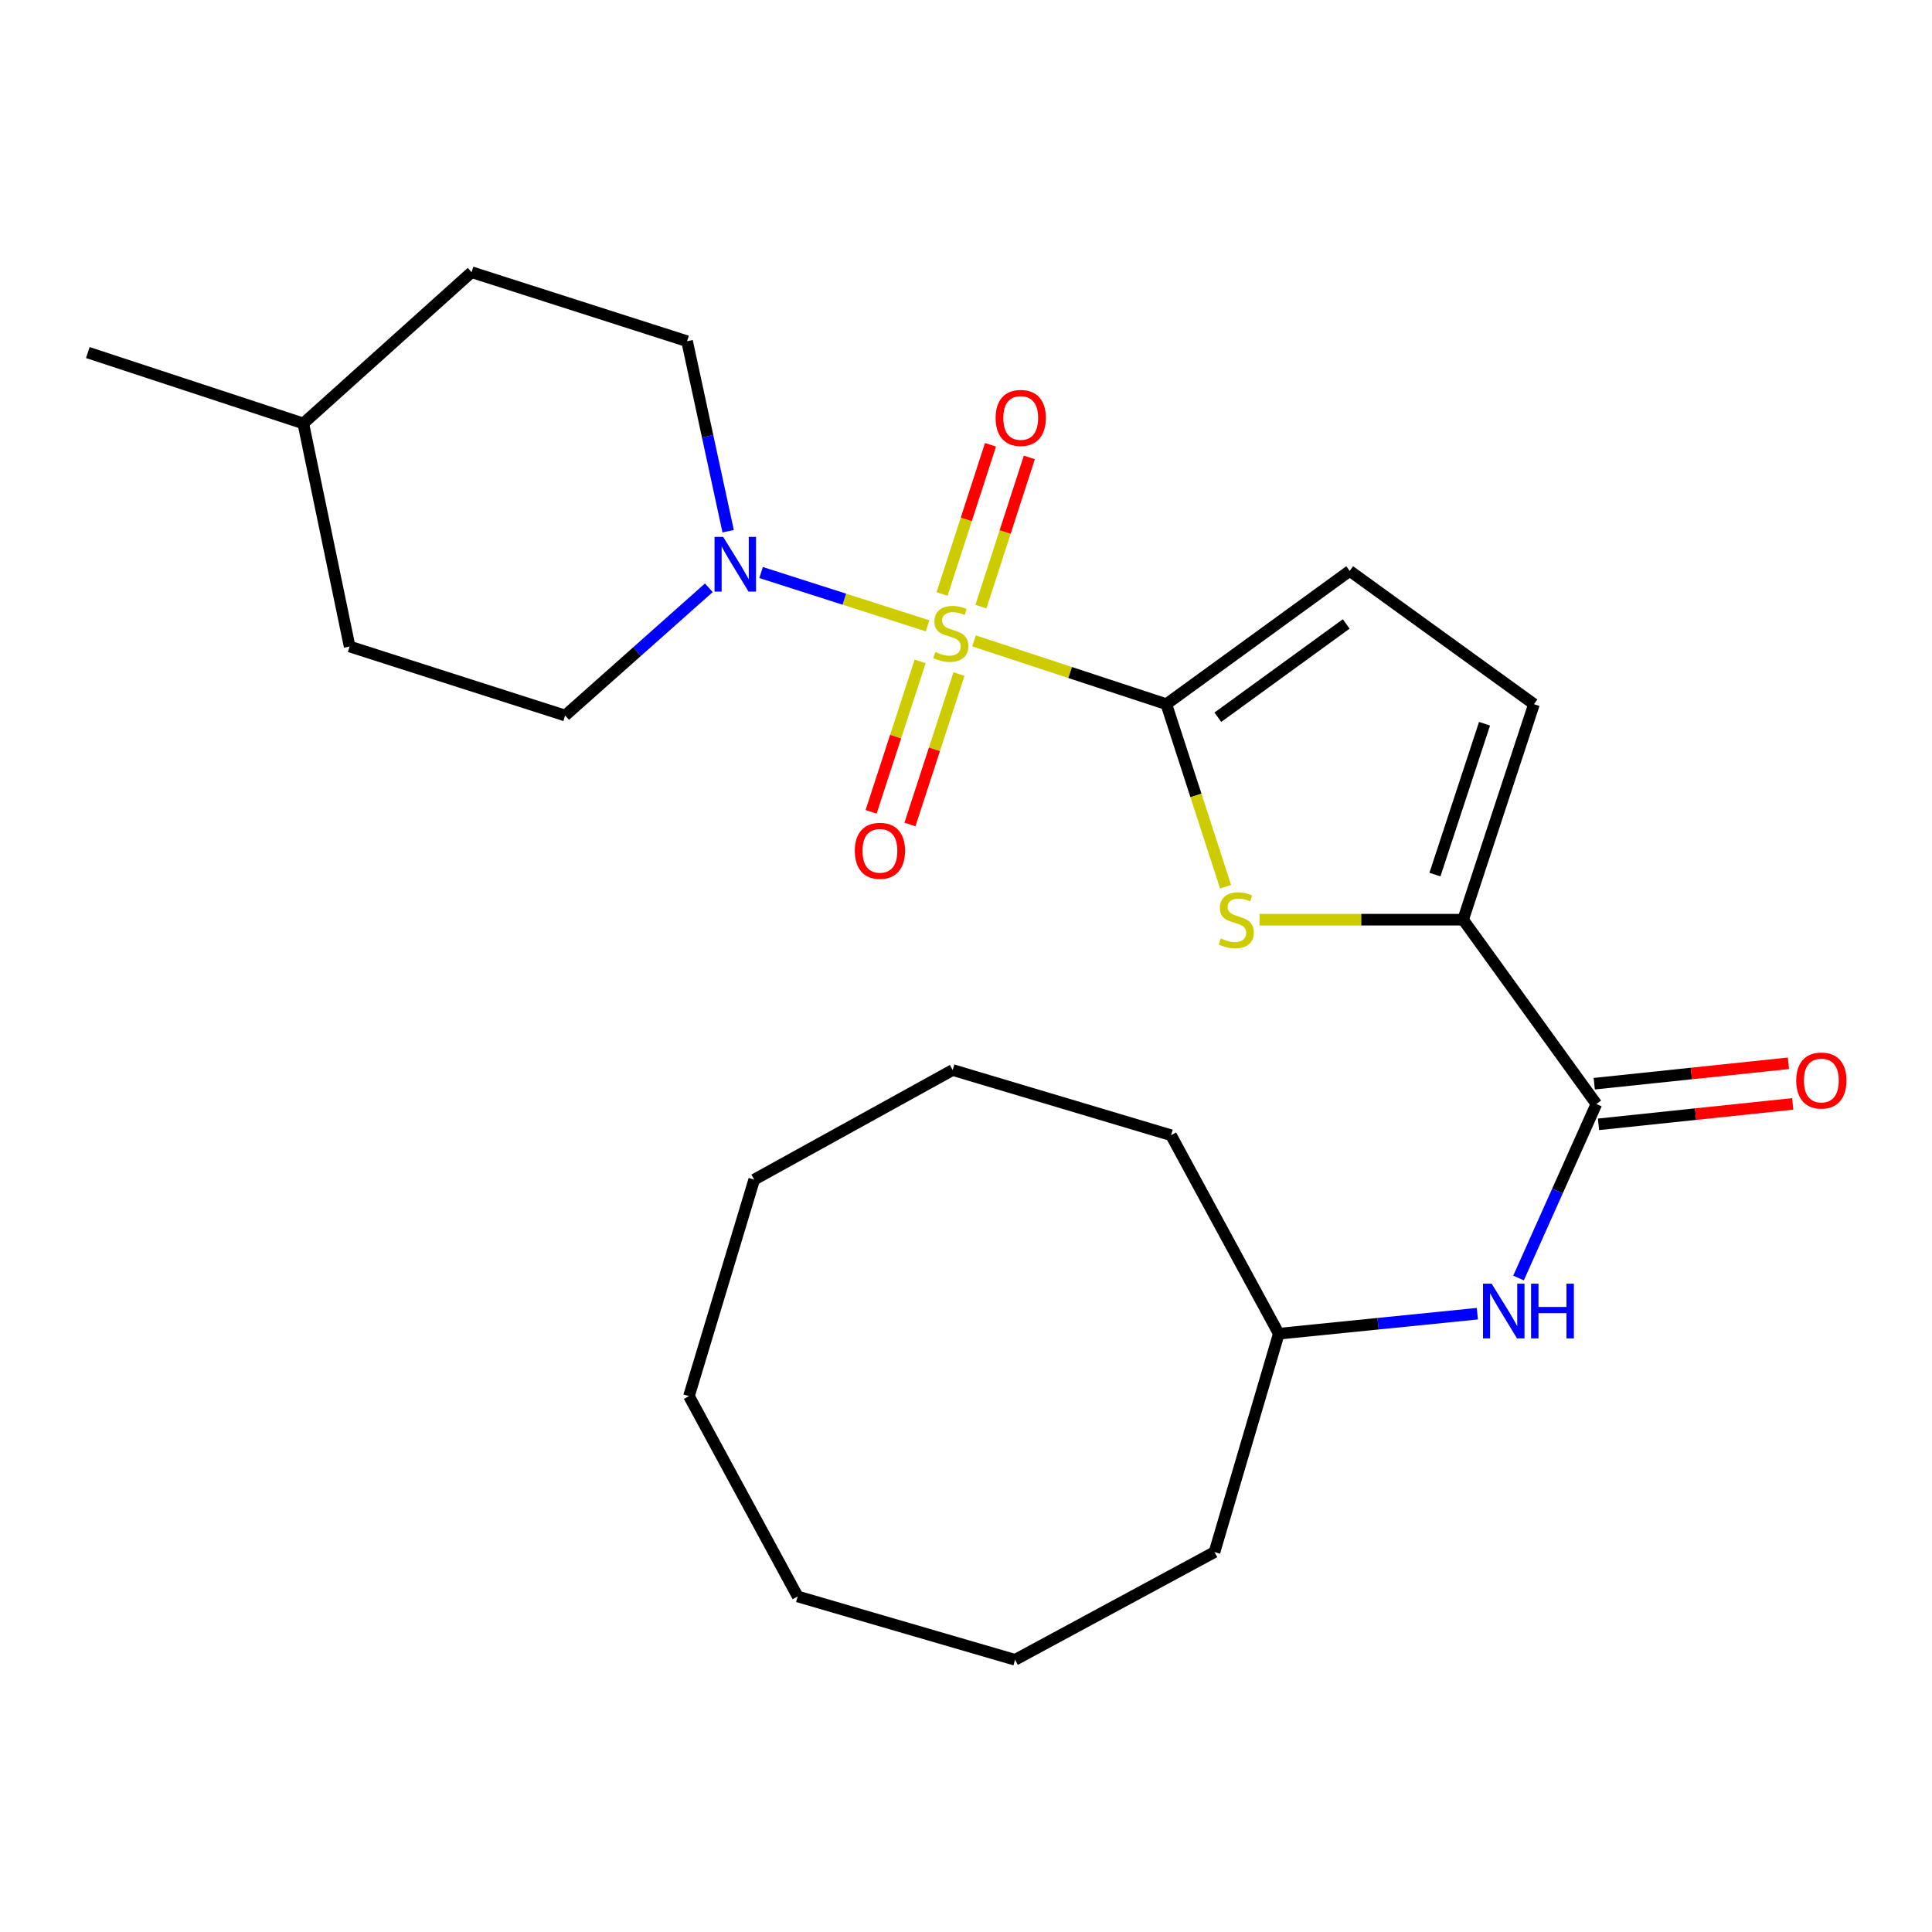 <?xml version='1.0' encoding='iso-8859-1'?>
<svg version='1.1' baseProfile='full'
              xmlns='http://www.w3.org/2000/svg'
                      xmlns:rdkit='http://www.rdkit.org/xml'
                      xmlns:xlink='http://www.w3.org/1999/xlink'
                  xml:space='preserve'
width='1000px' height='1000px' viewBox='0 0 1000 1000'>
<!-- END OF HEADER -->
<rect style='opacity:1.0;fill:#FFFFFF;stroke:none' width='1000' height='1000' x='0' y='0'> </rect>
<path class='bond-0' d='M 504.146,331.727 L 553.919,348.103' style='fill:none;fill-rule:evenodd;stroke:#CCCC00;stroke-width:6px;stroke-linecap:butt;stroke-linejoin:miter;stroke-opacity:1' />
<path class='bond-0' d='M 553.919,348.103 L 603.691,364.479' style='fill:none;fill-rule:evenodd;stroke:#000000;stroke-width:6px;stroke-linecap:butt;stroke-linejoin:miter;stroke-opacity:1' />
<path class='bond-2' d='M 480.122,323.93 L 437.028,310.135' style='fill:none;fill-rule:evenodd;stroke:#CCCC00;stroke-width:6px;stroke-linecap:butt;stroke-linejoin:miter;stroke-opacity:1' />
<path class='bond-2' d='M 437.028,310.135 L 393.935,296.341' style='fill:none;fill-rule:evenodd;stroke:#0000FF;stroke-width:6px;stroke-linecap:butt;stroke-linejoin:miter;stroke-opacity:1' />
<path class='bond-8' d='M 507.72,313.986 L 520.254,275.37' style='fill:none;fill-rule:evenodd;stroke:#CCCC00;stroke-width:6px;stroke-linecap:butt;stroke-linejoin:miter;stroke-opacity:1' />
<path class='bond-8' d='M 520.254,275.37 L 532.788,236.755' style='fill:none;fill-rule:evenodd;stroke:#FF0000;stroke-width:6px;stroke-linecap:butt;stroke-linejoin:miter;stroke-opacity:1' />
<path class='bond-8' d='M 487.61,307.458 L 500.145,268.843' style='fill:none;fill-rule:evenodd;stroke:#CCCC00;stroke-width:6px;stroke-linecap:butt;stroke-linejoin:miter;stroke-opacity:1' />
<path class='bond-8' d='M 500.145,268.843 L 512.679,230.228' style='fill:none;fill-rule:evenodd;stroke:#FF0000;stroke-width:6px;stroke-linecap:butt;stroke-linejoin:miter;stroke-opacity:1' />
<path class='bond-9' d='M 476.265,342.336 L 463.571,381.273' style='fill:none;fill-rule:evenodd;stroke:#CCCC00;stroke-width:6px;stroke-linecap:butt;stroke-linejoin:miter;stroke-opacity:1' />
<path class='bond-9' d='M 463.571,381.273 L 450.878,420.211' style='fill:none;fill-rule:evenodd;stroke:#FF0000;stroke-width:6px;stroke-linecap:butt;stroke-linejoin:miter;stroke-opacity:1' />
<path class='bond-9' d='M 496.366,348.889 L 483.672,387.826' style='fill:none;fill-rule:evenodd;stroke:#CCCC00;stroke-width:6px;stroke-linecap:butt;stroke-linejoin:miter;stroke-opacity:1' />
<path class='bond-9' d='M 483.672,387.826 L 470.979,426.763' style='fill:none;fill-rule:evenodd;stroke:#FF0000;stroke-width:6px;stroke-linecap:butt;stroke-linejoin:miter;stroke-opacity:1' />
<path class='bond-1' d='M 603.691,364.479 L 619.024,411.727' style='fill:none;fill-rule:evenodd;stroke:#000000;stroke-width:6px;stroke-linecap:butt;stroke-linejoin:miter;stroke-opacity:1' />
<path class='bond-1' d='M 619.024,411.727 L 634.357,458.975' style='fill:none;fill-rule:evenodd;stroke:#CCCC00;stroke-width:6px;stroke-linecap:butt;stroke-linejoin:miter;stroke-opacity:1' />
<path class='bond-5' d='M 603.691,364.479 L 698.607,295.508' style='fill:none;fill-rule:evenodd;stroke:#000000;stroke-width:6px;stroke-linecap:butt;stroke-linejoin:miter;stroke-opacity:1' />
<path class='bond-5' d='M 630.356,371.237 L 696.798,322.957' style='fill:none;fill-rule:evenodd;stroke:#000000;stroke-width:6px;stroke-linecap:butt;stroke-linejoin:miter;stroke-opacity:1' />
<path class='bond-3' d='M 651.906,476.027 L 704.603,476.027' style='fill:none;fill-rule:evenodd;stroke:#CCCC00;stroke-width:6px;stroke-linecap:butt;stroke-linejoin:miter;stroke-opacity:1' />
<path class='bond-3' d='M 704.603,476.027 L 757.3,476.027' style='fill:none;fill-rule:evenodd;stroke:#000000;stroke-width:6px;stroke-linecap:butt;stroke-linejoin:miter;stroke-opacity:1' />
<path class='bond-11' d='M 376.884,274.954 L 366.259,225.786' style='fill:none;fill-rule:evenodd;stroke:#0000FF;stroke-width:6px;stroke-linecap:butt;stroke-linejoin:miter;stroke-opacity:1' />
<path class='bond-11' d='M 366.259,225.786 L 355.634,176.618' style='fill:none;fill-rule:evenodd;stroke:#000000;stroke-width:6px;stroke-linecap:butt;stroke-linejoin:miter;stroke-opacity:1' />
<path class='bond-12' d='M 366.896,304.233 L 329.71,337.292' style='fill:none;fill-rule:evenodd;stroke:#0000FF;stroke-width:6px;stroke-linecap:butt;stroke-linejoin:miter;stroke-opacity:1' />
<path class='bond-12' d='M 329.71,337.292 L 292.525,370.351' style='fill:none;fill-rule:evenodd;stroke:#000000;stroke-width:6px;stroke-linecap:butt;stroke-linejoin:miter;stroke-opacity:1' />
<path class='bond-4' d='M 757.3,476.027 L 826.283,571.437' style='fill:none;fill-rule:evenodd;stroke:#000000;stroke-width:6px;stroke-linecap:butt;stroke-linejoin:miter;stroke-opacity:1' />
<path class='bond-25' d='M 757.3,476.027 L 793.982,364.479' style='fill:none;fill-rule:evenodd;stroke:#000000;stroke-width:6px;stroke-linecap:butt;stroke-linejoin:miter;stroke-opacity:1' />
<path class='bond-25' d='M 742.719,452.69 L 768.396,374.606' style='fill:none;fill-rule:evenodd;stroke:#000000;stroke-width:6px;stroke-linecap:butt;stroke-linejoin:miter;stroke-opacity:1' />
<path class='bond-7' d='M 826.283,571.437 L 806.134,616.468' style='fill:none;fill-rule:evenodd;stroke:#000000;stroke-width:6px;stroke-linecap:butt;stroke-linejoin:miter;stroke-opacity:1' />
<path class='bond-7' d='M 806.134,616.468 L 785.986,661.498' style='fill:none;fill-rule:evenodd;stroke:#0000FF;stroke-width:6px;stroke-linecap:butt;stroke-linejoin:miter;stroke-opacity:1' />
<path class='bond-10' d='M 827.388,581.95 L 877.647,576.668' style='fill:none;fill-rule:evenodd;stroke:#000000;stroke-width:6px;stroke-linecap:butt;stroke-linejoin:miter;stroke-opacity:1' />
<path class='bond-10' d='M 877.647,576.668 L 927.907,571.385' style='fill:none;fill-rule:evenodd;stroke:#FF0000;stroke-width:6px;stroke-linecap:butt;stroke-linejoin:miter;stroke-opacity:1' />
<path class='bond-10' d='M 825.178,560.924 L 875.437,555.641' style='fill:none;fill-rule:evenodd;stroke:#000000;stroke-width:6px;stroke-linecap:butt;stroke-linejoin:miter;stroke-opacity:1' />
<path class='bond-10' d='M 875.437,555.641 L 925.697,550.359' style='fill:none;fill-rule:evenodd;stroke:#FF0000;stroke-width:6px;stroke-linecap:butt;stroke-linejoin:miter;stroke-opacity:1' />
<path class='bond-6' d='M 698.607,295.508 L 793.982,364.479' style='fill:none;fill-rule:evenodd;stroke:#000000;stroke-width:6px;stroke-linecap:butt;stroke-linejoin:miter;stroke-opacity:1' />
<path class='bond-13' d='M 764.671,679.97 L 713.287,685.148' style='fill:none;fill-rule:evenodd;stroke:#0000FF;stroke-width:6px;stroke-linecap:butt;stroke-linejoin:miter;stroke-opacity:1' />
<path class='bond-13' d='M 713.287,685.148 L 661.902,690.327' style='fill:none;fill-rule:evenodd;stroke:#000000;stroke-width:6px;stroke-linecap:butt;stroke-linejoin:miter;stroke-opacity:1' />
<path class='bond-15' d='M 355.634,176.618 L 244.097,140.888' style='fill:none;fill-rule:evenodd;stroke:#000000;stroke-width:6px;stroke-linecap:butt;stroke-linejoin:miter;stroke-opacity:1' />
<path class='bond-14' d='M 292.525,370.351 L 180.964,334.633' style='fill:none;fill-rule:evenodd;stroke:#000000;stroke-width:6px;stroke-linecap:butt;stroke-linejoin:miter;stroke-opacity:1' />
<path class='bond-17' d='M 661.902,690.327 L 628.627,803.355' style='fill:none;fill-rule:evenodd;stroke:#000000;stroke-width:6px;stroke-linecap:butt;stroke-linejoin:miter;stroke-opacity:1' />
<path class='bond-18' d='M 661.902,690.327 L 606.122,587.587' style='fill:none;fill-rule:evenodd;stroke:#000000;stroke-width:6px;stroke-linecap:butt;stroke-linejoin:miter;stroke-opacity:1' />
<path class='bond-16' d='M 180.964,334.633 L 156.991,219.173' style='fill:none;fill-rule:evenodd;stroke:#000000;stroke-width:6px;stroke-linecap:butt;stroke-linejoin:miter;stroke-opacity:1' />
<path class='bond-26' d='M 244.097,140.888 L 156.991,219.173' style='fill:none;fill-rule:evenodd;stroke:#000000;stroke-width:6px;stroke-linecap:butt;stroke-linejoin:miter;stroke-opacity:1' />
<path class='bond-19' d='M 156.991,219.173 L 45.455,182.479' style='fill:none;fill-rule:evenodd;stroke:#000000;stroke-width:6px;stroke-linecap:butt;stroke-linejoin:miter;stroke-opacity:1' />
<path class='bond-20' d='M 628.627,803.355 L 525.394,859.112' style='fill:none;fill-rule:evenodd;stroke:#000000;stroke-width:6px;stroke-linecap:butt;stroke-linejoin:miter;stroke-opacity:1' />
<path class='bond-21' d='M 606.122,587.587 L 493.105,553.842' style='fill:none;fill-rule:evenodd;stroke:#000000;stroke-width:6px;stroke-linecap:butt;stroke-linejoin:miter;stroke-opacity:1' />
<path class='bond-24' d='M 525.394,859.112 L 412.882,826.33' style='fill:none;fill-rule:evenodd;stroke:#000000;stroke-width:6px;stroke-linecap:butt;stroke-linejoin:miter;stroke-opacity:1' />
<path class='bond-23' d='M 493.105,553.842 L 390.366,610.574' style='fill:none;fill-rule:evenodd;stroke:#000000;stroke-width:6px;stroke-linecap:butt;stroke-linejoin:miter;stroke-opacity:1' />
<path class='bond-22' d='M 356.609,722.627 L 390.366,610.574' style='fill:none;fill-rule:evenodd;stroke:#000000;stroke-width:6px;stroke-linecap:butt;stroke-linejoin:miter;stroke-opacity:1' />
<path class='bond-27' d='M 356.609,722.627 L 412.882,826.33' style='fill:none;fill-rule:evenodd;stroke:#000000;stroke-width:6px;stroke-linecap:butt;stroke-linejoin:miter;stroke-opacity:1' />
<path  class='atom-0' d='M 484.13 337.493
Q 484.45 337.613, 485.77 338.173
Q 487.09 338.733, 488.53 339.093
Q 490.01 339.413, 491.45 339.413
Q 494.13 339.413, 495.69 338.133
Q 497.25 336.813, 497.25 334.533
Q 497.25 332.973, 496.45 332.013
Q 495.69 331.053, 494.49 330.533
Q 493.29 330.013, 491.29 329.413
Q 488.77 328.653, 487.25 327.933
Q 485.77 327.213, 484.69 325.693
Q 483.65 324.173, 483.65 321.613
Q 483.65 318.053, 486.05 315.853
Q 488.49 313.653, 493.29 313.653
Q 496.57 313.653, 500.29 315.213
L 499.37 318.293
Q 495.97 316.893, 493.41 316.893
Q 490.65 316.893, 489.13 318.053
Q 487.61 319.173, 487.65 321.133
Q 487.65 322.653, 488.41 323.573
Q 489.21 324.493, 490.33 325.013
Q 491.49 325.533, 493.41 326.133
Q 495.97 326.933, 497.49 327.733
Q 499.01 328.533, 500.09 330.173
Q 501.21 331.773, 501.21 334.533
Q 501.21 338.453, 498.57 340.573
Q 495.97 342.653, 491.61 342.653
Q 489.09 342.653, 487.17 342.093
Q 485.29 341.573, 483.05 340.653
L 484.13 337.493
' fill='#CCCC00'/>
<path  class='atom-2' d='M 631.891 485.747
Q 632.211 485.867, 633.531 486.427
Q 634.851 486.987, 636.291 487.347
Q 637.771 487.667, 639.211 487.667
Q 641.891 487.667, 643.451 486.387
Q 645.011 485.067, 645.011 482.787
Q 645.011 481.227, 644.211 480.267
Q 643.451 479.307, 642.251 478.787
Q 641.051 478.267, 639.051 477.667
Q 636.531 476.907, 635.011 476.187
Q 633.531 475.467, 632.451 473.947
Q 631.411 472.427, 631.411 469.867
Q 631.411 466.307, 633.811 464.107
Q 636.251 461.907, 641.051 461.907
Q 644.331 461.907, 648.051 463.467
L 647.131 466.547
Q 643.731 465.147, 641.171 465.147
Q 638.411 465.147, 636.891 466.307
Q 635.371 467.427, 635.411 469.387
Q 635.411 470.907, 636.171 471.827
Q 636.971 472.747, 638.091 473.267
Q 639.251 473.787, 641.171 474.387
Q 643.731 475.187, 645.251 475.987
Q 646.771 476.787, 647.851 478.427
Q 648.971 480.027, 648.971 482.787
Q 648.971 486.707, 646.331 488.827
Q 643.731 490.907, 639.371 490.907
Q 636.851 490.907, 634.931 490.347
Q 633.051 489.827, 630.811 488.907
L 631.891 485.747
' fill='#CCCC00'/>
<path  class='atom-3' d='M 374.322 277.907
L 383.602 292.907
Q 384.522 294.387, 386.002 297.067
Q 387.482 299.747, 387.562 299.907
L 387.562 277.907
L 391.322 277.907
L 391.322 306.227
L 387.442 306.227
L 377.482 289.827
Q 376.322 287.907, 375.082 285.707
Q 373.882 283.507, 373.522 282.827
L 373.522 306.227
L 369.842 306.227
L 369.842 277.907
L 374.322 277.907
' fill='#0000FF'/>
<path  class='atom-8' d='M 772.077 664.433
L 781.357 679.433
Q 782.277 680.913, 783.757 683.593
Q 785.237 686.273, 785.317 686.433
L 785.317 664.433
L 789.077 664.433
L 789.077 692.753
L 785.197 692.753
L 775.237 676.353
Q 774.077 674.433, 772.837 672.233
Q 771.637 670.033, 771.277 669.353
L 771.277 692.753
L 767.597 692.753
L 767.597 664.433
L 772.077 664.433
' fill='#0000FF'/>
<path  class='atom-8' d='M 792.477 664.433
L 796.317 664.433
L 796.317 676.473
L 810.797 676.473
L 810.797 664.433
L 814.637 664.433
L 814.637 692.753
L 810.797 692.753
L 810.797 679.673
L 796.317 679.673
L 796.317 692.753
L 792.477 692.753
L 792.477 664.433
' fill='#0000FF'/>
<path  class='atom-9' d='M 515.331 216.328
Q 515.331 209.528, 518.691 205.728
Q 522.051 201.928, 528.331 201.928
Q 534.611 201.928, 537.971 205.728
Q 541.331 209.528, 541.331 216.328
Q 541.331 223.208, 537.931 227.128
Q 534.531 231.008, 528.331 231.008
Q 522.091 231.008, 518.691 227.128
Q 515.331 223.248, 515.331 216.328
M 528.331 227.808
Q 532.651 227.808, 534.971 224.928
Q 537.331 222.008, 537.331 216.328
Q 537.331 210.768, 534.971 207.968
Q 532.651 205.128, 528.331 205.128
Q 524.011 205.128, 521.651 207.928
Q 519.331 210.728, 519.331 216.328
Q 519.331 222.048, 521.651 224.928
Q 524.011 227.808, 528.331 227.808
' fill='#FF0000'/>
<path  class='atom-10' d='M 442.449 440.377
Q 442.449 433.577, 445.809 429.777
Q 449.169 425.977, 455.449 425.977
Q 461.729 425.977, 465.089 429.777
Q 468.449 433.577, 468.449 440.377
Q 468.449 447.257, 465.049 451.177
Q 461.649 455.057, 455.449 455.057
Q 449.209 455.057, 445.809 451.177
Q 442.449 447.297, 442.449 440.377
M 455.449 451.857
Q 459.769 451.857, 462.089 448.977
Q 464.449 446.057, 464.449 440.377
Q 464.449 434.817, 462.089 432.017
Q 459.769 429.177, 455.449 429.177
Q 451.129 429.177, 448.769 431.977
Q 446.449 434.777, 446.449 440.377
Q 446.449 446.097, 448.769 448.977
Q 451.129 451.857, 455.449 451.857
' fill='#FF0000'/>
<path  class='atom-11' d='M 929.729 559.278
Q 929.729 552.478, 933.089 548.678
Q 936.449 544.878, 942.729 544.878
Q 949.009 544.878, 952.369 548.678
Q 955.729 552.478, 955.729 559.278
Q 955.729 566.158, 952.329 570.078
Q 948.929 573.958, 942.729 573.958
Q 936.489 573.958, 933.089 570.078
Q 929.729 566.198, 929.729 559.278
M 942.729 570.758
Q 947.049 570.758, 949.369 567.878
Q 951.729 564.958, 951.729 559.278
Q 951.729 553.718, 949.369 550.918
Q 947.049 548.078, 942.729 548.078
Q 938.409 548.078, 936.049 550.878
Q 933.729 553.678, 933.729 559.278
Q 933.729 564.998, 936.049 567.878
Q 938.409 570.758, 942.729 570.758
' fill='#FF0000'/>
</svg>
